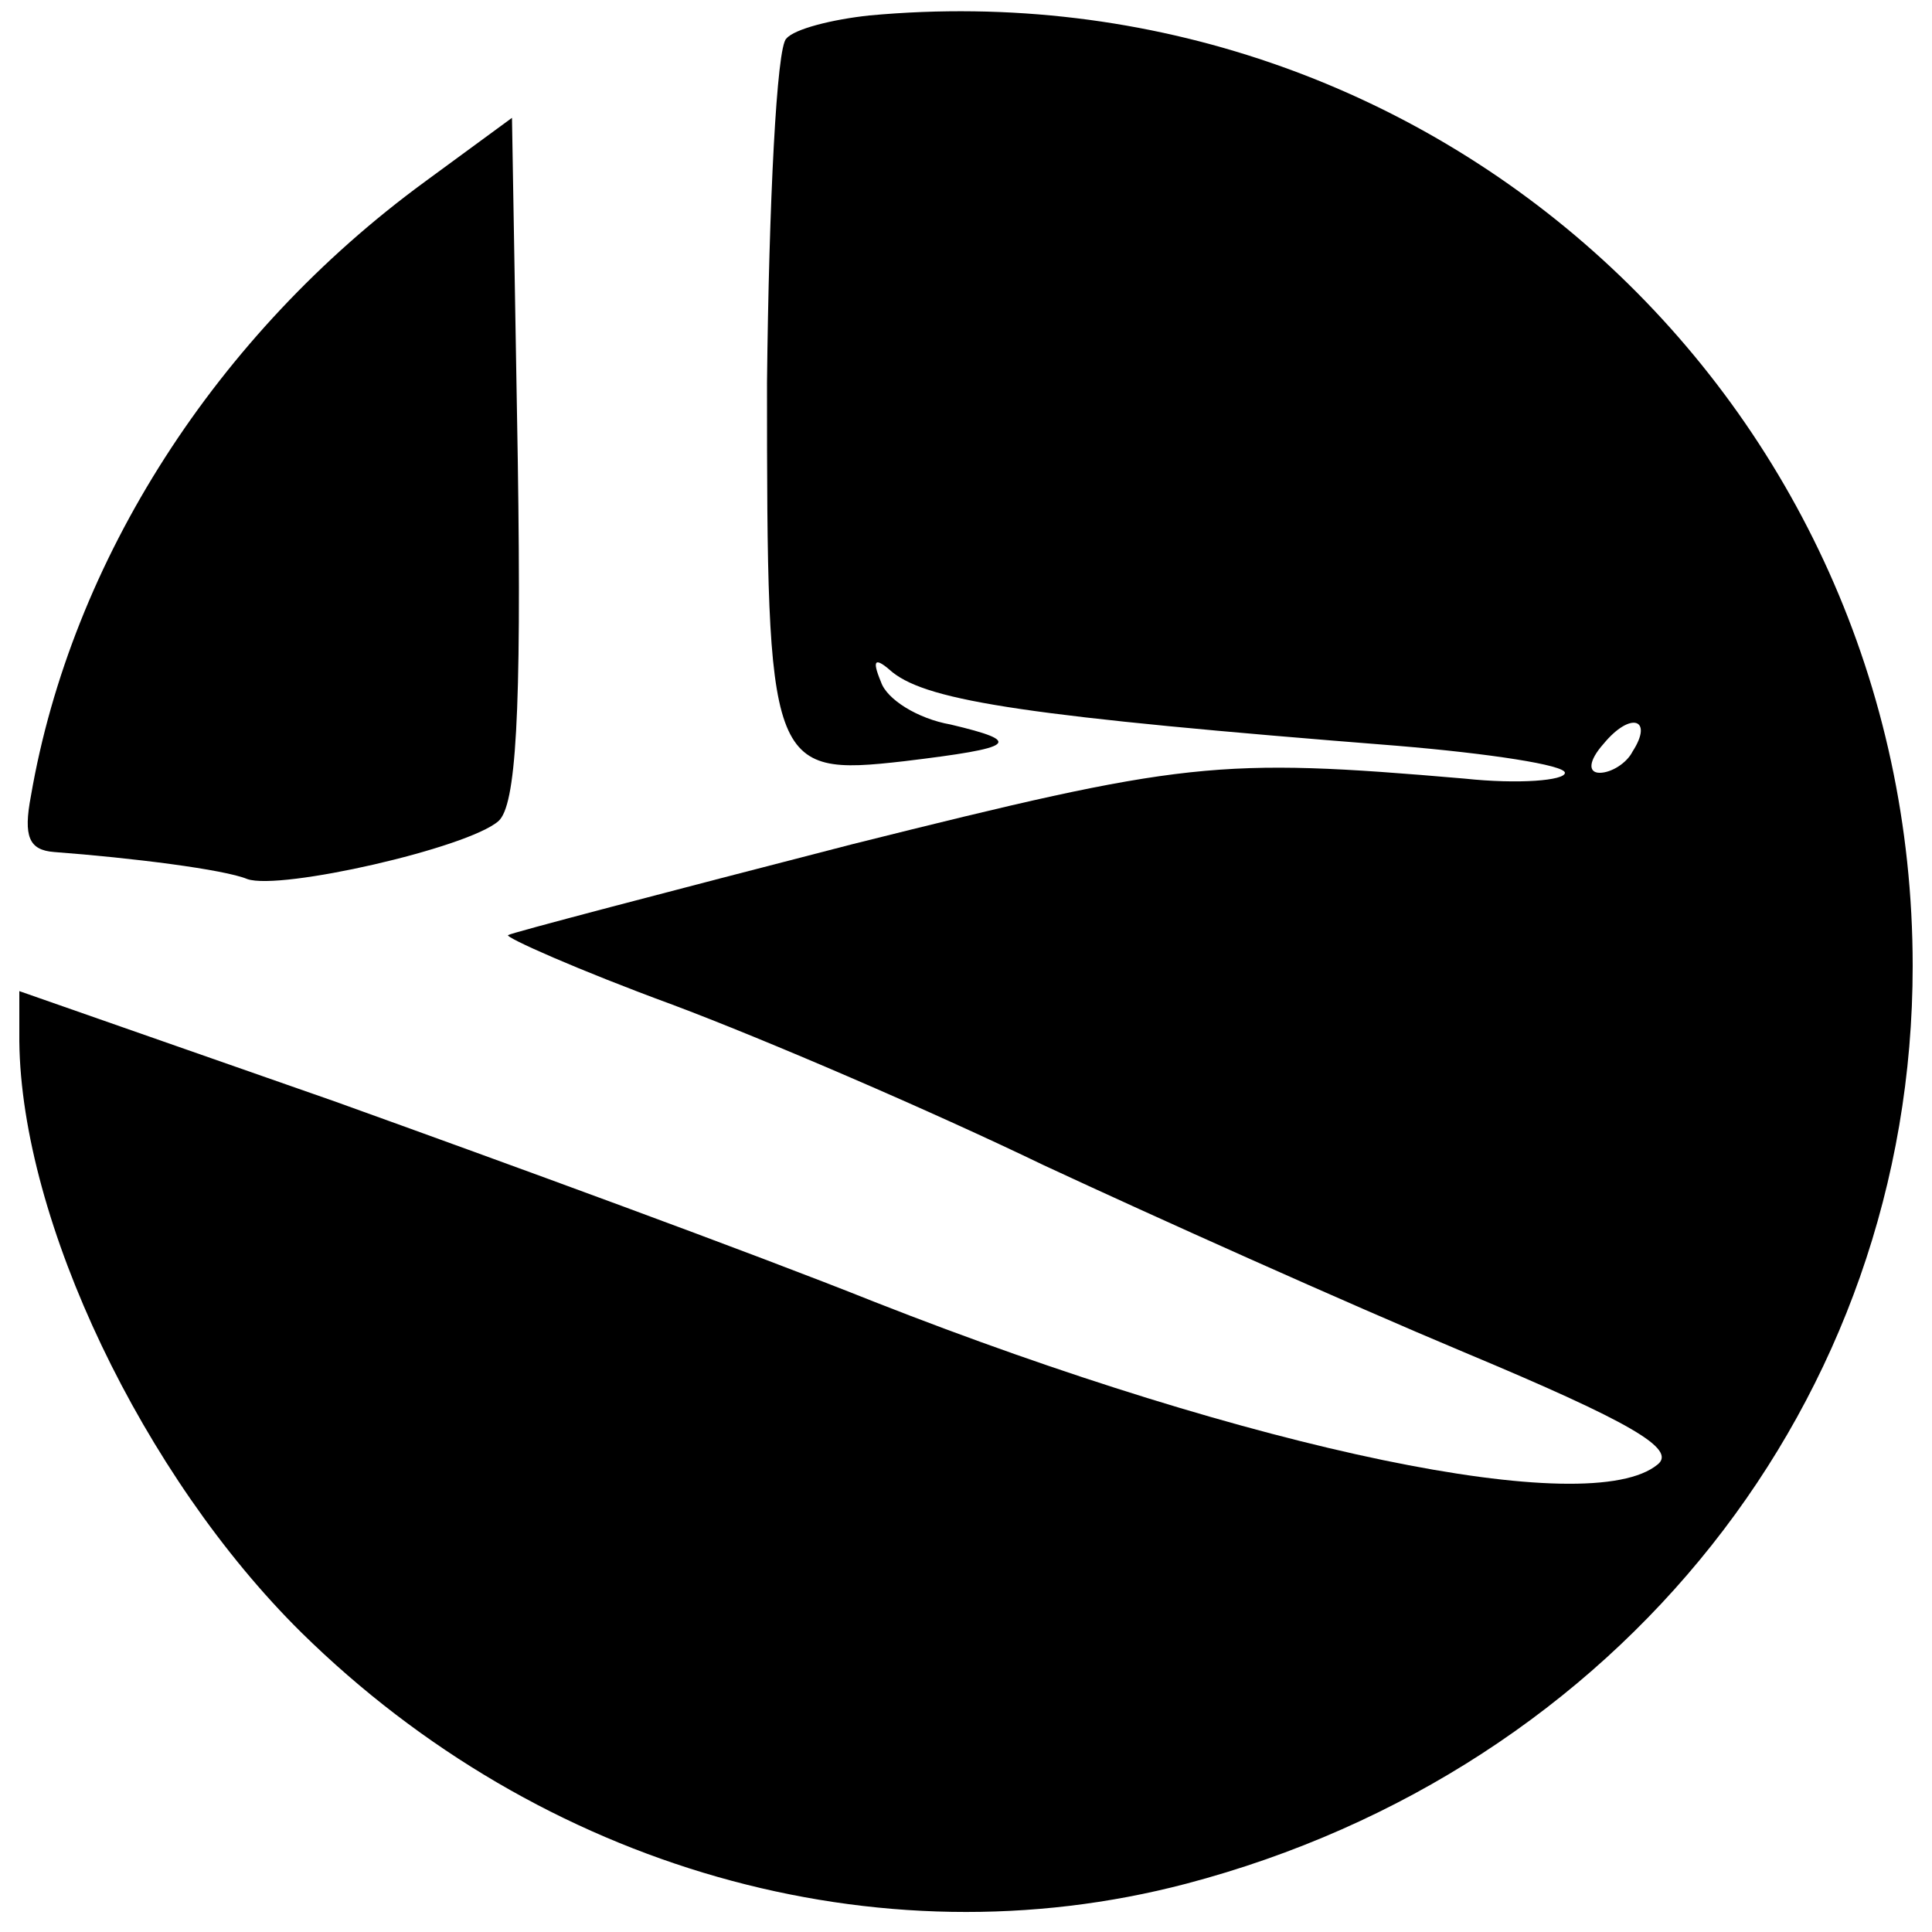 <?xml version="1.0" standalone="no"?>
<!DOCTYPE svg PUBLIC "-//W3C//DTD SVG 20010904//EN"
 "http://www.w3.org/TR/2001/REC-SVG-20010904/DTD/svg10.dtd">
<svg version="1.0" xmlns="http://www.w3.org/2000/svg"
 width="100pt" height="100pt" viewBox="0 0 100 100"
 preserveAspectRatio="xMidYMid meet">
<g transform="translate(0,100) scale(0.1,-0.1)"
fill="#000000" stroke="none">
<path d="M450 992 c-19 -2 -39 -7 -43 -12 -5 -4 -9 -85 -10 -178 0 -199 1
-204 71 -196 58 7 62 10 24 19 -17 3 -33 13 -36 22 -5 12 -3 13 6 5 19 -15 71
-23 261 -38 48 -4 87 -10 87 -14 0 -4 -24 -6 -52 -3 -128 11 -145 9 -317 -34
-97 -25 -177 -46 -178 -47 -2 -1 36 -18 85 -36 48 -18 134 -55 192 -83 58 -27
156 -71 218 -97 86 -36 110 -50 100 -58 -35 -29 -209 7 -405 84 -65 26 -191
72 -280 104 l-163 57 0 -26 c1 -93 64 -225 146 -306 124 -122 298 -172 458
-130 224 59 376 250 376 475 0 292 -248 519 -540 492z m395 -381 c-3 -6 -11
-11 -17 -11 -6 0 -6 6 2 15 14 17 26 13 15 -4z"/>
<path d="M220 906 c-108 -79 -183 -196 -204 -318 -4 -21 -1 -28 12 -29 40 -3
88 -9 100 -14 17 -6 114 16 130 30 9 8 12 54 10 187 l-3 177 -45 -33z"/>
</g>
</svg>
